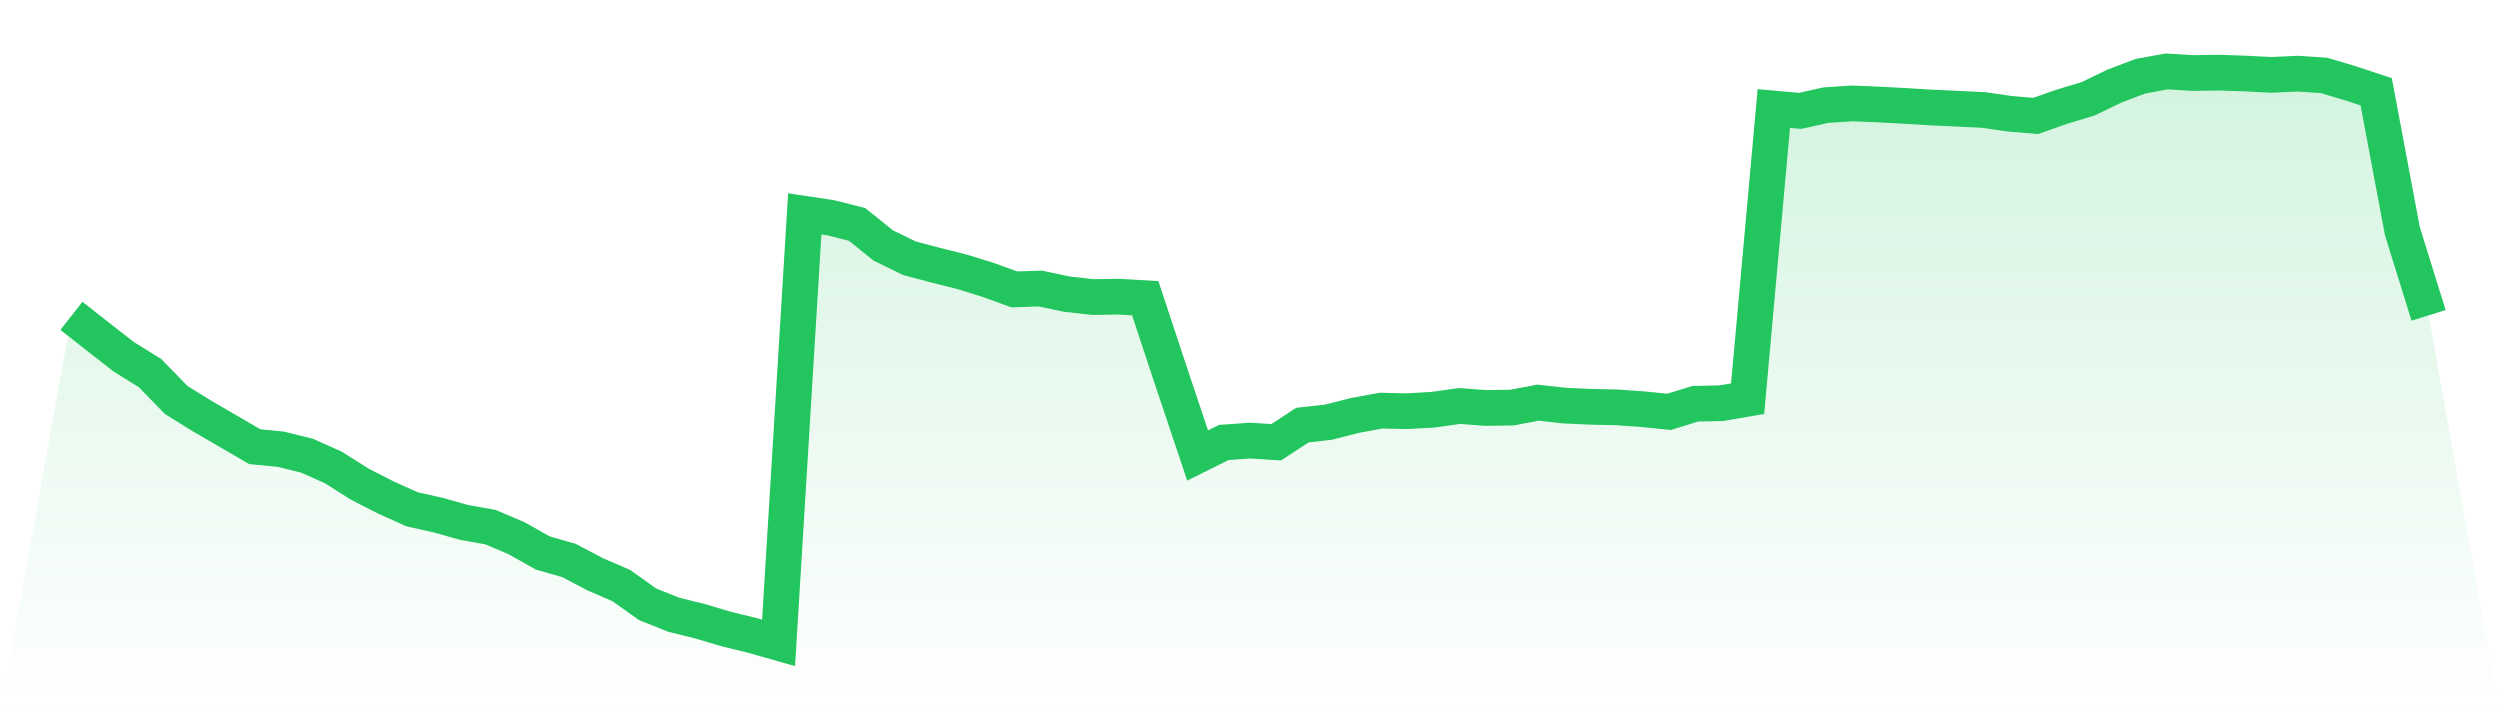 <svg viewBox="0 0 140 40" xmlns="http://www.w3.org/2000/svg">
<defs>
<linearGradient id="gradient" x1="0" x2="0" y1="0" y2="1">
<stop offset="0%" stop-color="#22c55e" stop-opacity="0.2"/>
<stop offset="100%" stop-color="#22c55e" stop-opacity="0"/>
</linearGradient>
</defs>
<path d="M4,17.687 L4,17.687 L5.467,18.84 L6.933,19.983 L8.4,20.891 L9.867,22.399 L11.333,23.308 L12.8,24.159 L14.267,25.014 L15.733,25.157 L17.2,25.522 L18.667,26.176 L20.133,27.105 L21.6,27.856 L23.067,28.518 L24.533,28.847 L26,29.258 L27.467,29.519 L28.933,30.144 L30.4,30.968 L31.867,31.389 L33.333,32.16 L34.8,32.796 L36.267,33.841 L37.733,34.427 L39.2,34.79 L40.667,35.226 L42.133,35.583 L43.6,36 L45.067,11.976 L46.533,12.196 L48,12.569 L49.467,13.751 L50.933,14.463 L52.4,14.851 L53.867,15.219 L55.333,15.673 L56.8,16.206 L58.267,16.157 L59.733,16.471 L61.2,16.634 L62.667,16.614 L64.133,16.7 L65.6,21.131 L67.067,25.506 L68.533,24.778 L70,24.673 L71.467,24.766 L72.933,23.806 L74.4,23.641 L75.867,23.266 L77.333,22.995 L78.8,23.027 L80.267,22.942 L81.733,22.735 L83.2,22.846 L84.667,22.825 L86.133,22.548 L87.6,22.714 L89.067,22.78 L90.533,22.812 L92,22.914 L93.467,23.063 L94.933,22.611 L96.4,22.578 L97.867,22.326 L99.333,6.077 L100.8,6.209 L102.267,5.885 L103.733,5.791 L105.2,5.852 L106.667,5.93 L108.133,6.019 L109.6,6.087 L111.067,6.158 L112.533,6.369 L114,6.492 L115.467,5.975 L116.933,5.534 L118.4,4.825 L119.867,4.268 L121.333,4 L122.8,4.089 L124.267,4.069 L125.733,4.118 L127.2,4.194 L128.667,4.124 L130.133,4.223 L131.6,4.656 L133.067,5.14 L134.533,12.942 L136,17.661 L140,40 L0,40 z" fill="url(#gradient)"/>
<path d="M4,17.687 L4,17.687 L5.467,18.84 L6.933,19.983 L8.4,20.891 L9.867,22.399 L11.333,23.308 L12.8,24.159 L14.267,25.014 L15.733,25.157 L17.2,25.522 L18.667,26.176 L20.133,27.105 L21.6,27.856 L23.067,28.518 L24.533,28.847 L26,29.258 L27.467,29.519 L28.933,30.144 L30.4,30.968 L31.867,31.389 L33.333,32.16 L34.8,32.796 L36.267,33.841 L37.733,34.427 L39.2,34.79 L40.667,35.226 L42.133,35.583 L43.6,36 L45.067,11.976 L46.533,12.196 L48,12.569 L49.467,13.751 L50.933,14.463 L52.4,14.851 L53.867,15.219 L55.333,15.673 L56.8,16.206 L58.267,16.157 L59.733,16.471 L61.2,16.634 L62.667,16.614 L64.133,16.7 L65.6,21.131 L67.067,25.506 L68.533,24.778 L70,24.673 L71.467,24.766 L72.933,23.806 L74.4,23.641 L75.867,23.266 L77.333,22.995 L78.8,23.027 L80.267,22.942 L81.733,22.735 L83.2,22.846 L84.667,22.825 L86.133,22.548 L87.6,22.714 L89.067,22.78 L90.533,22.812 L92,22.914 L93.467,23.063 L94.933,22.611 L96.4,22.578 L97.867,22.326 L99.333,6.077 L100.8,6.209 L102.267,5.885 L103.733,5.791 L105.2,5.852 L106.667,5.93 L108.133,6.019 L109.6,6.087 L111.067,6.158 L112.533,6.369 L114,6.492 L115.467,5.975 L116.933,5.534 L118.4,4.825 L119.867,4.268 L121.333,4 L122.8,4.089 L124.267,4.069 L125.733,4.118 L127.2,4.194 L128.667,4.124 L130.133,4.223 L131.6,4.656 L133.067,5.14 L134.533,12.942 L136,17.661" fill="none" stroke="#22c55e" stroke-width="2"/>
</svg>